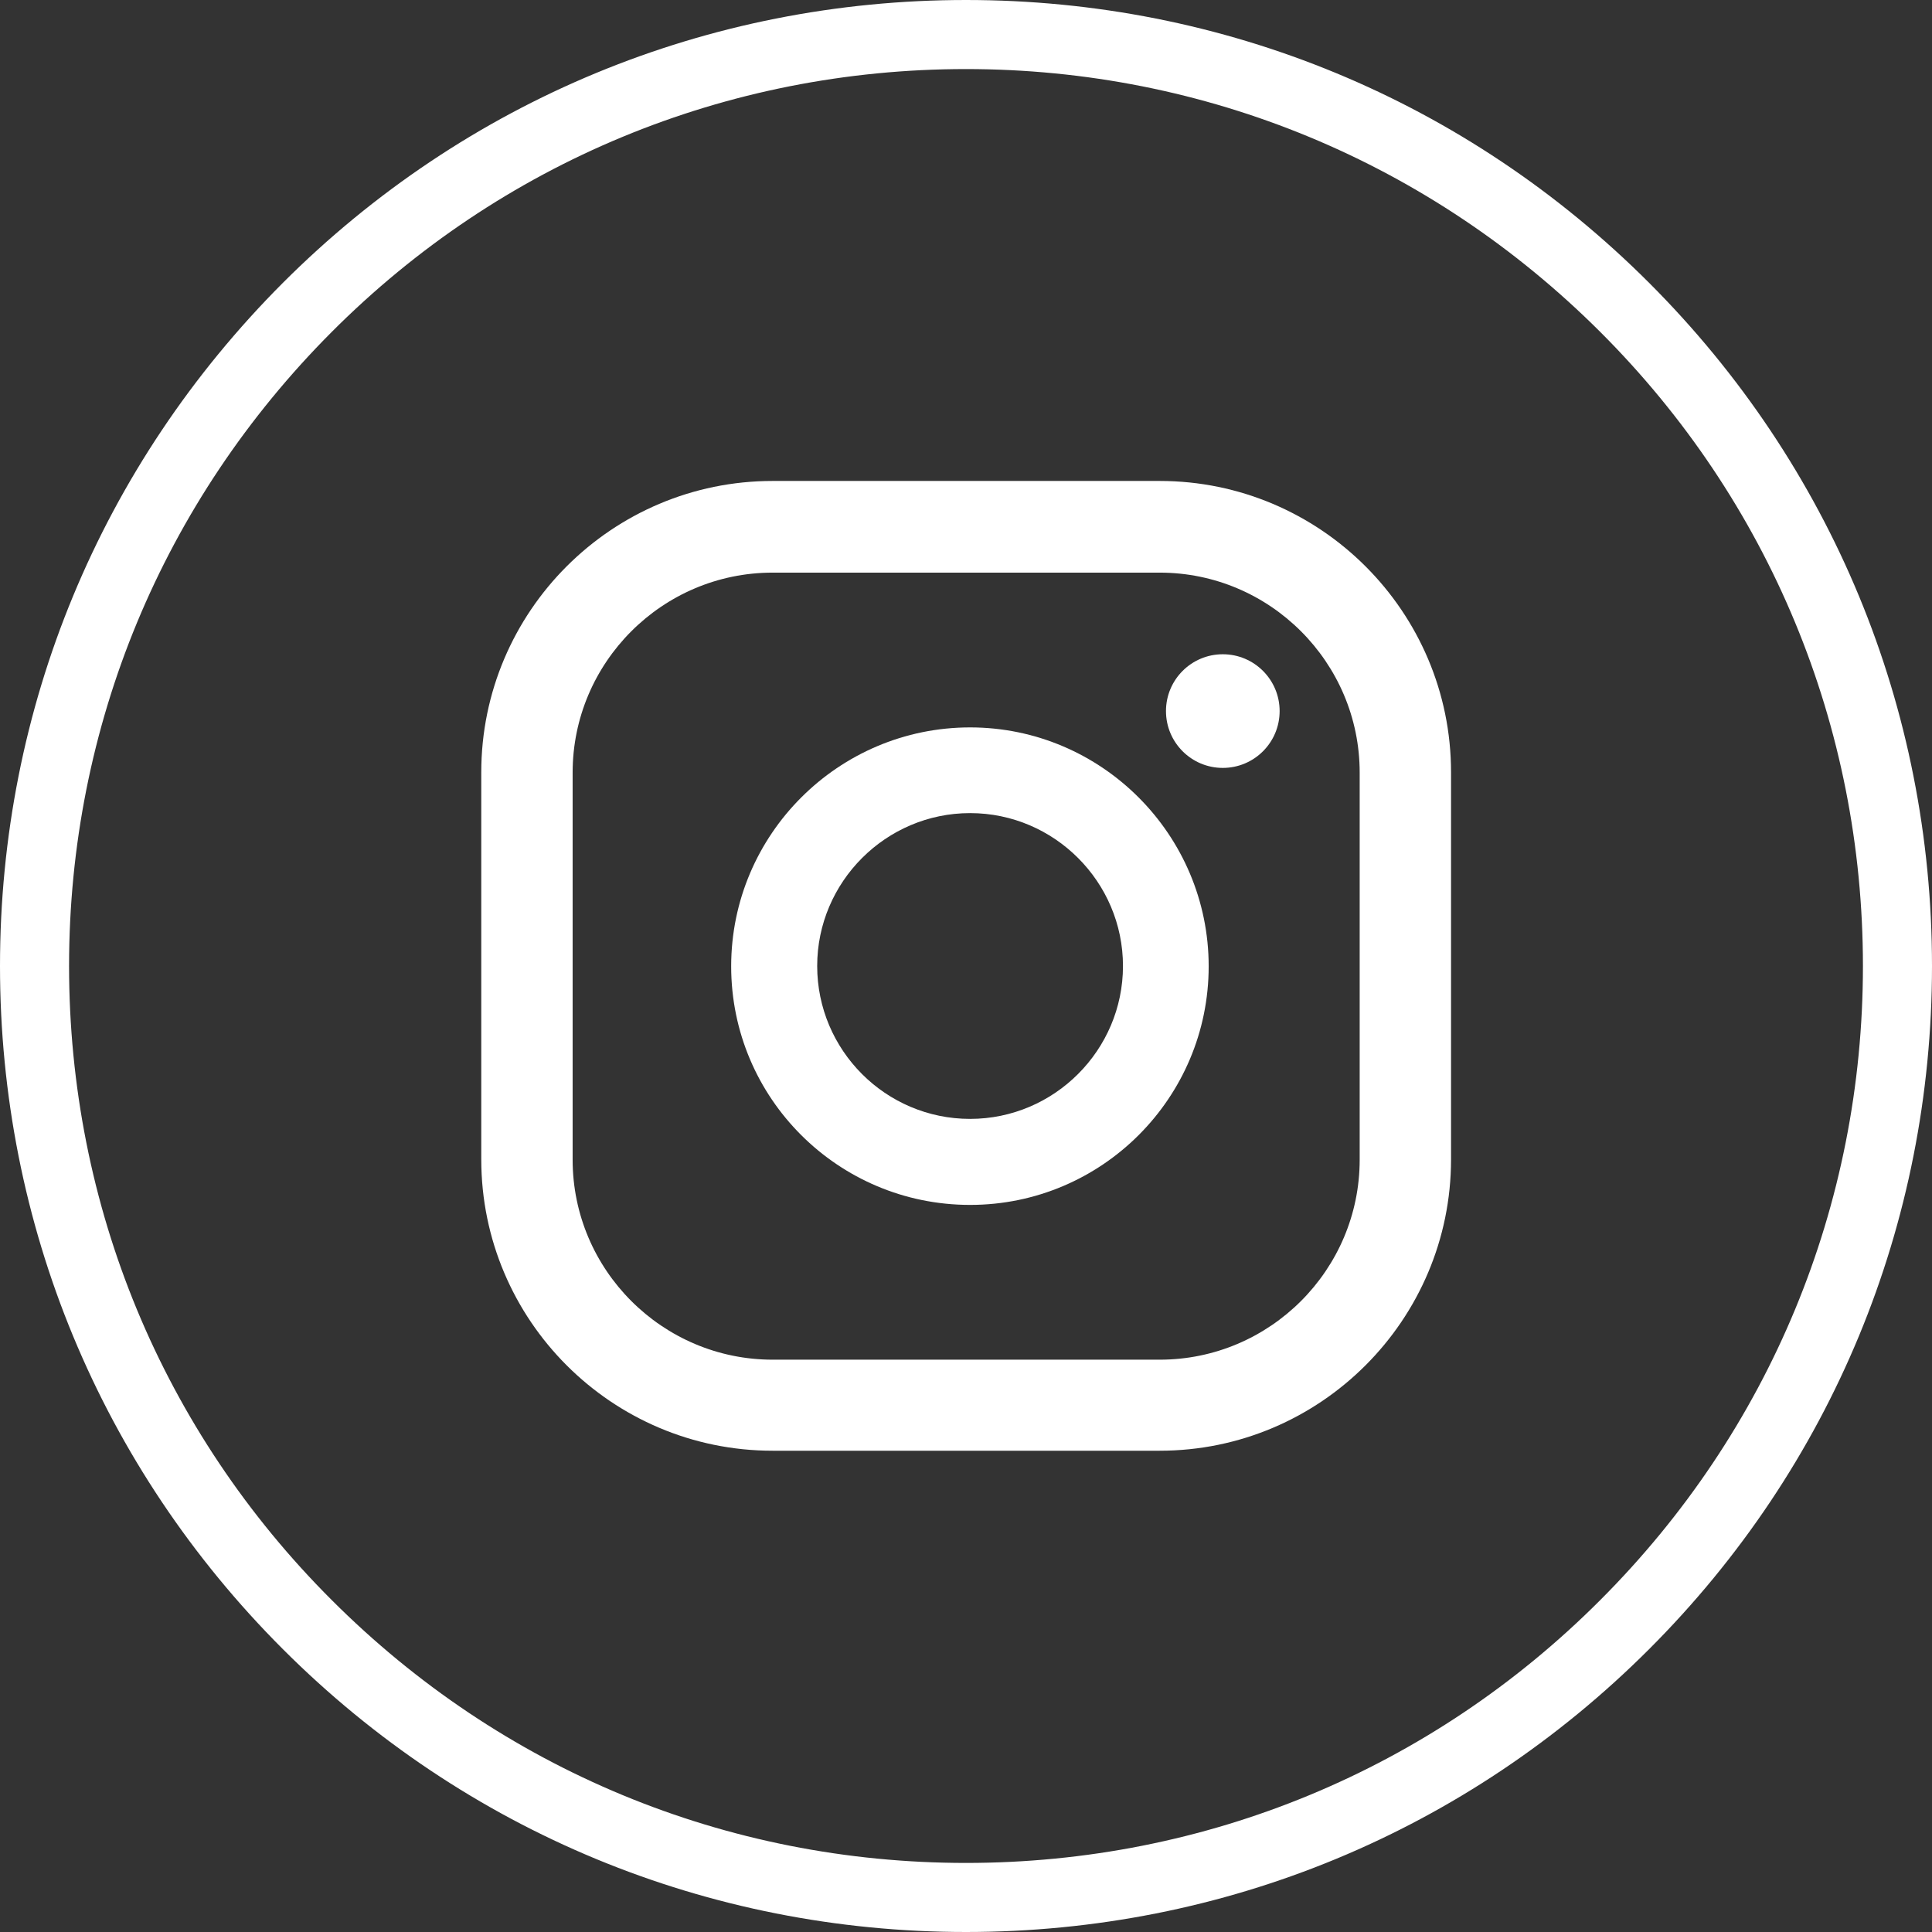 <?xml version="1.0" encoding="UTF-8"?>
<svg xmlns="http://www.w3.org/2000/svg" version="1.1" viewBox="0 0 615.4 615.4">
  <rect x="0" y="0" width="615.4" height="615.4" fill="#333333" stroke="none"/>
  <defs>
    <style>
      .cls-1 {
        fill: #fff;
      }
    </style>
  </defs>
  <!-- Generator: Adobe Illustrator 28.7.1, SVG Export Plug-In . SVG Version: 1.2.0 Build 142)  -->
  <g>
    <g id="Layer_2">
      <g id="Layer_2-2">
        <g>
          <path class="cls-1" d="M307.7,615.4c-82.2,0-159.5-32-217.6-90.1S0,389.9,0,307.7,32,148.3,90.1,90.1C148.2,32,225.5,0,307.7,0s159.5,32,217.6,90.1c58.1,58.1,90.1,135.4,90.1,217.6s-32,159.5-90.1,217.6-135.4,90.1-217.6,90.1h0ZM307.7,22c-76.3,0-148.1,29.7-202,83.7S22,231.4,22,307.7s29.7,148.1,83.7,202c54,54,125.7,83.7,202,83.7s148.1-29.7,202-83.7c54-54,83.7-125.7,83.7-202s-29.7-148.1-83.7-202S384,22,307.7,22Z"/>
          <g>
            <path class="cls-1" d="M389.5,208.4c-10,0-18.1,8.1-18.1,18.1s8.1,18.1,18.1,18.1,18.1-8.1,18.1-18.1-8.1-18.1-18.1-18.1h0Z"/>
            <path class="cls-1" d="M309,231.7c-41.9,0-76.1,34.1-76.1,76.1s34.1,76,76.1,76,76-34.1,76-76-34.1-76.1-76-76.1h0ZM309,356.4c-26.9,0-48.7-21.9-48.7-48.7s21.9-48.7,48.7-48.7,48.7,21.9,48.7,48.7-21.9,48.7-48.7,48.7Z"/>
            <path class="cls-1" d="M369.4,462.1h-123.3c-51.2,0-92.8-41.6-92.8-92.8v-123.3c0-51.2,41.6-92.8,92.8-92.8h123.3c51.1,0,92.8,41.6,92.8,92.8v123.3c0,51.1-41.6,92.8-92.8,92.8ZM246.1,182.4c-35.1,0-63.7,28.6-63.7,63.7v123.3c0,35.1,28.6,63.7,63.7,63.7h123.3c35.1,0,63.7-28.6,63.7-63.7v-123.3c0-35.1-28.6-63.7-63.7-63.7h-123.3,0Z"/>
          </g>
        </g>
      </g>
    </g>
  </g>
</svg>
